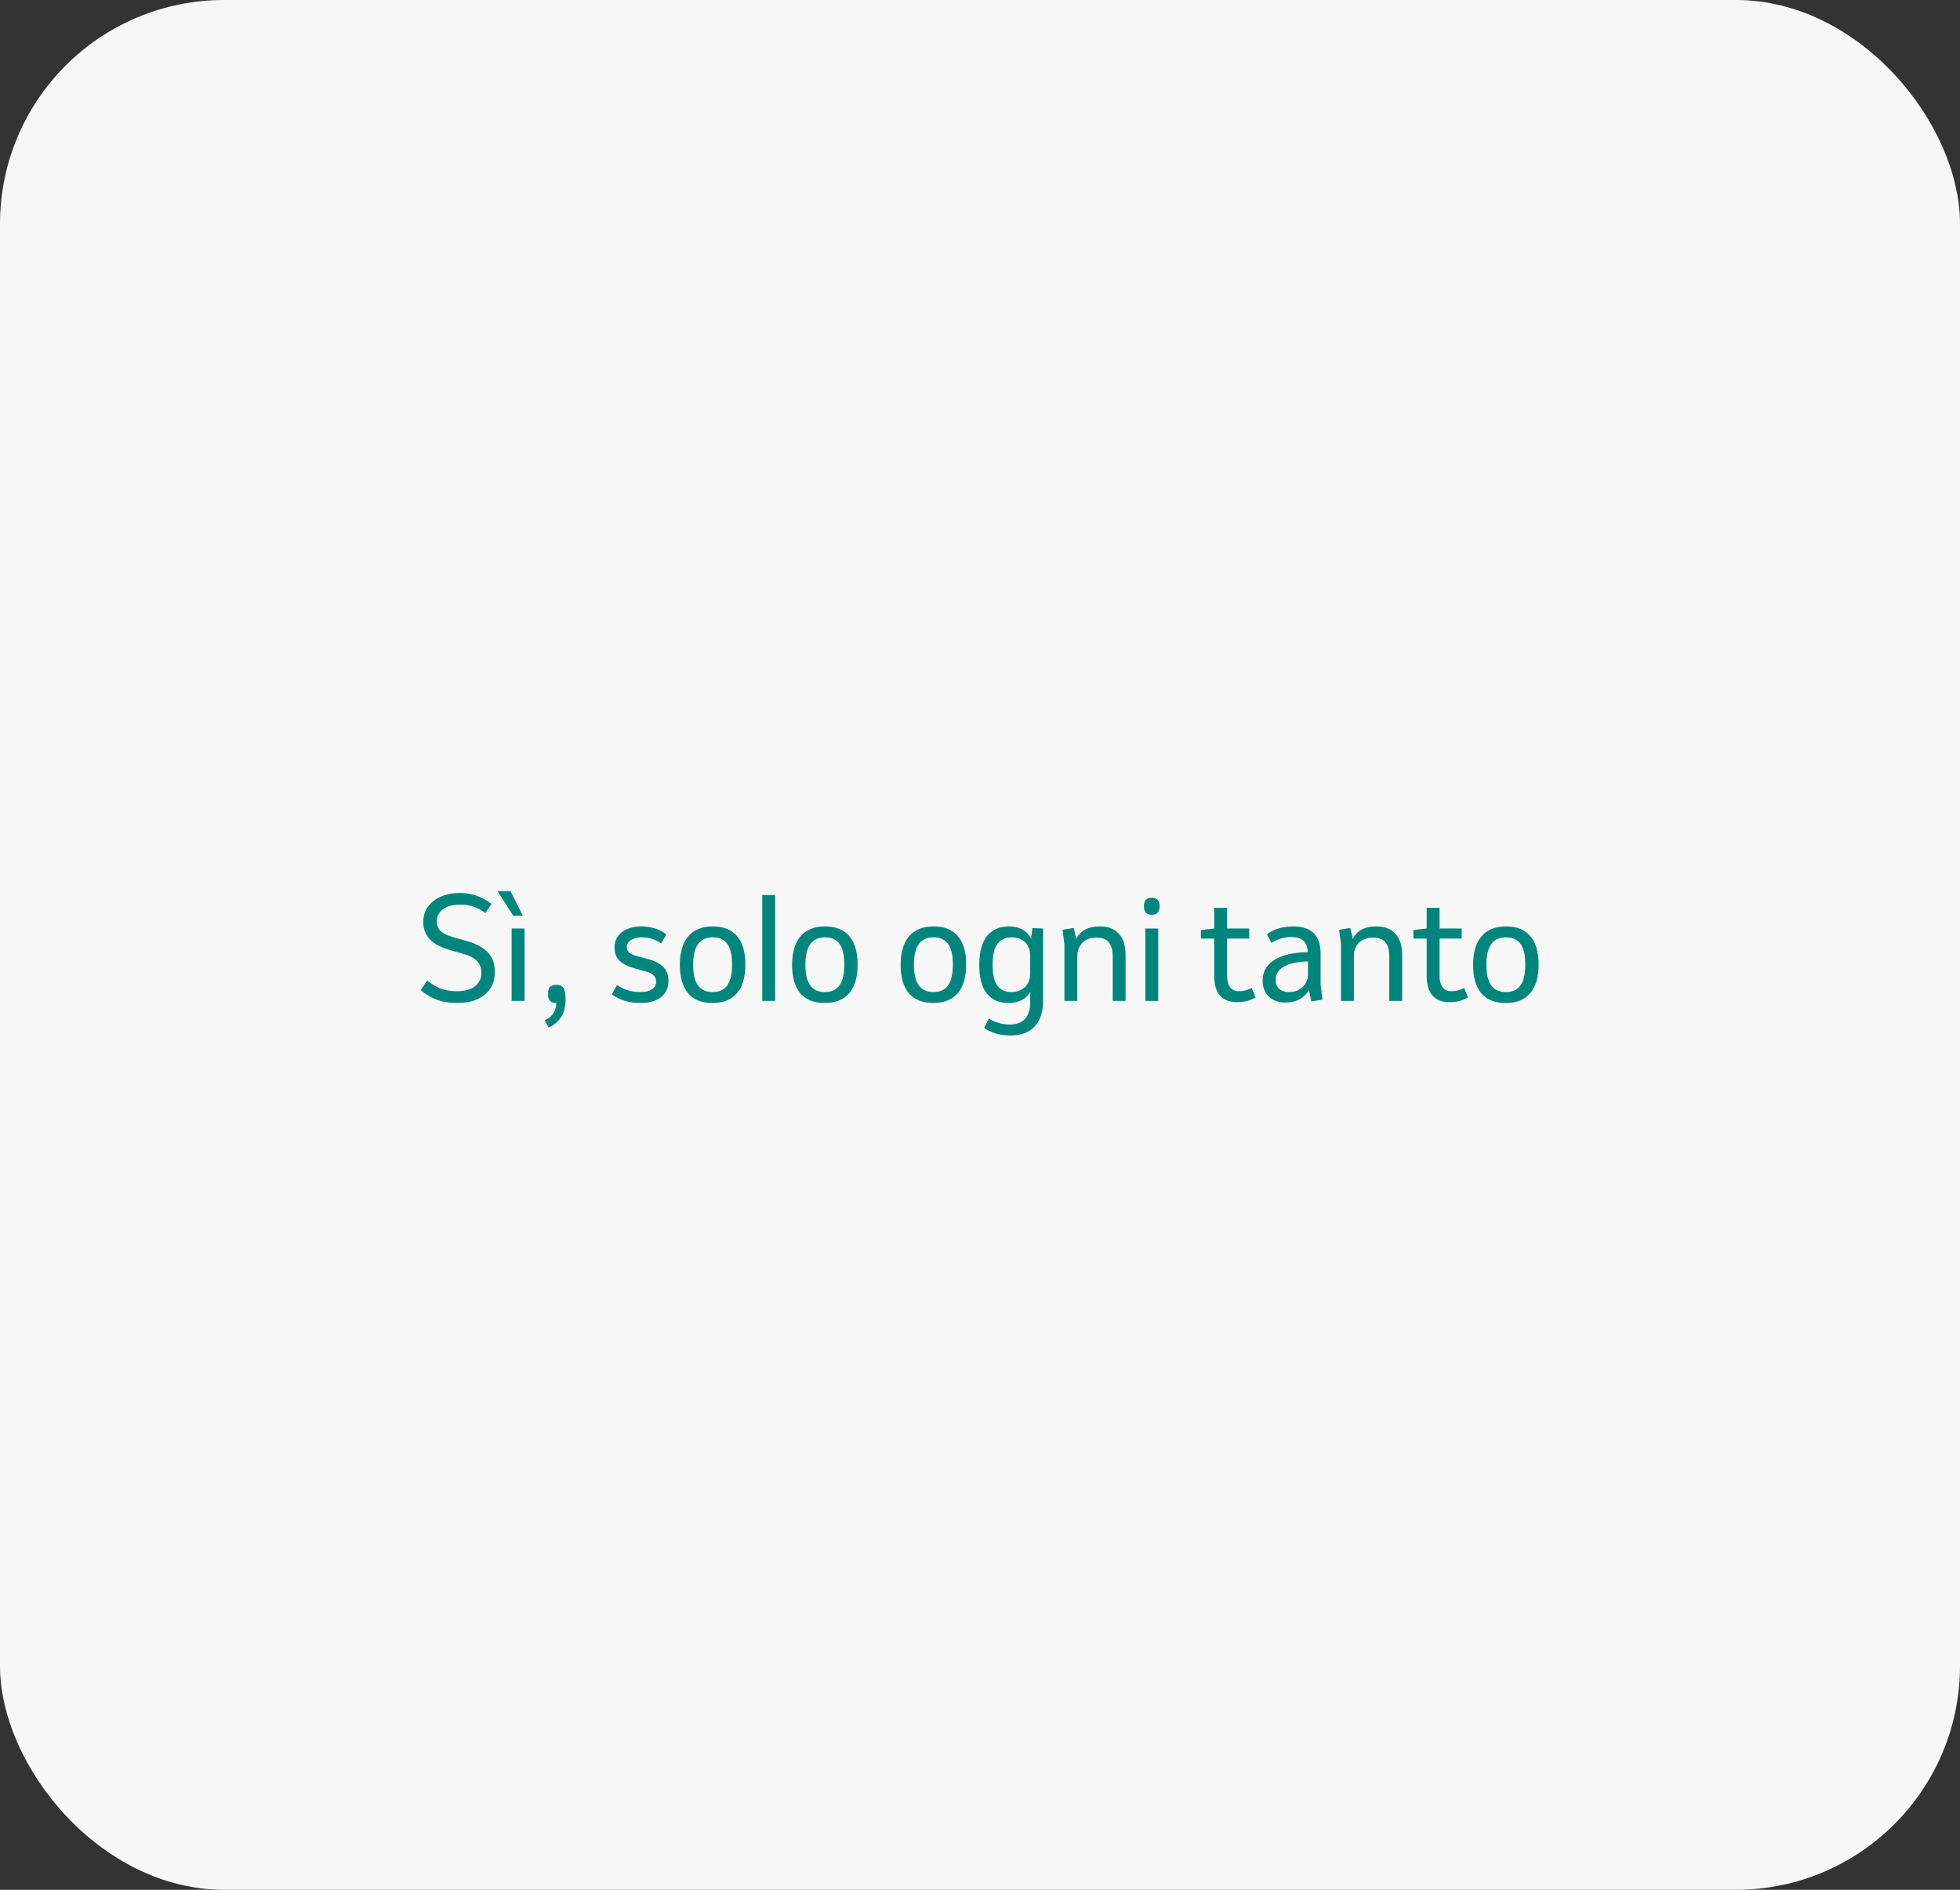 <?xml version="1.0" encoding="UTF-8"?> <svg xmlns="http://www.w3.org/2000/svg" width="280" height="270" viewBox="0 0 280 270" fill="none"><rect x="0" y="0" width="280" height="270" fill="#333333" stroke="none"/><rect width="280" height="270" rx="32" fill="#F7F7F7"></rect><path d="M65.267 143.3C64.24 143.3 63.307 143.153 62.467 142.86C61.627 142.553 60.84 142.087 60.107 141.46L61.027 140.08C61.587 140.56 62.214 140.94 62.907 141.22C63.6 141.487 64.374 141.62 65.227 141.62C66.347 141.62 67.214 141.393 67.827 140.94C68.454 140.473 68.767 139.827 68.767 139C68.767 137.68 67.974 136.793 66.387 136.34L64.167 135.7C62.874 135.313 61.934 134.793 61.347 134.14C60.76 133.473 60.467 132.687 60.467 131.78C60.467 130.94 60.68 130.207 61.107 129.58C61.547 128.953 62.16 128.467 62.947 128.12C63.734 127.76 64.647 127.58 65.687 127.58C66.594 127.58 67.414 127.72 68.147 128C68.894 128.267 69.58 128.653 70.207 129.16L69.347 130.46C68.854 130.073 68.307 129.773 67.707 129.56C67.12 129.347 66.467 129.24 65.747 129.24C64.694 129.24 63.867 129.467 63.267 129.92C62.68 130.373 62.387 130.947 62.387 131.64C62.387 132.12 62.54 132.547 62.847 132.92C63.167 133.293 63.74 133.6 64.567 133.84L67.047 134.56C67.74 134.773 68.36 135.06 68.907 135.42C69.467 135.767 69.9 136.22 70.207 136.78C70.527 137.34 70.687 138.033 70.687 138.86C70.687 140.247 70.207 141.333 69.247 142.12C68.3 142.907 66.974 143.3 65.267 143.3ZM73.092 143V132.66H74.932V143H73.092ZM73.332 130.84L71.072 127.32H72.932L74.692 130.84H73.332ZM78.376 146.78L77.816 145.76C78.376 145.52 78.789 145.187 79.055 144.76C79.322 144.347 79.462 143.86 79.475 143.3H79.395C79.049 143.3 78.775 143.2 78.576 143C78.389 142.813 78.296 142.48 78.296 142C78.296 141.533 78.389 141.2 78.576 141C78.775 140.8 79.069 140.7 79.456 140.7C79.829 140.7 80.102 140.773 80.275 140.92C80.449 141.053 80.569 141.24 80.635 141.48C80.742 141.84 80.796 142.247 80.796 142.7C80.796 143.86 80.562 144.76 80.096 145.4C79.642 146.053 79.069 146.513 78.376 146.78ZM91.467 143.3C89.894 143.3 88.54 142.893 87.407 142.08L88.127 140.74C89.114 141.407 90.214 141.74 91.427 141.74C92.187 141.74 92.76 141.607 93.147 141.34C93.534 141.073 93.727 140.707 93.727 140.24C93.727 139.867 93.6 139.567 93.347 139.34C93.107 139.1 92.714 138.907 92.167 138.76L90.667 138.36C89.707 138.093 88.987 137.727 88.507 137.26C88.027 136.793 87.787 136.167 87.787 135.38C87.787 134.46 88.14 133.727 88.847 133.18C89.554 132.633 90.487 132.36 91.647 132.36C92.247 132.36 92.854 132.447 93.467 132.62C94.094 132.793 94.674 133.093 95.207 133.52L94.447 134.78C94.074 134.527 93.654 134.32 93.187 134.16C92.72 134 92.22 133.92 91.687 133.92C91.06 133.92 90.547 134.047 90.147 134.3C89.747 134.553 89.547 134.893 89.547 135.32C89.547 135.64 89.66 135.9 89.887 136.1C90.127 136.3 90.54 136.48 91.127 136.64L92.627 137.04C93.467 137.253 94.154 137.6 94.687 138.08C95.22 138.56 95.487 139.253 95.487 140.16C95.487 141.12 95.14 141.887 94.447 142.46C93.754 143.02 92.76 143.3 91.467 143.3ZM101.781 143.3C100.248 143.3 99.088 142.84 98.301 141.92C97.514 140.987 97.121 139.633 97.121 137.86C97.121 136.087 97.521 134.727 98.321 133.78C99.121 132.833 100.295 132.36 101.841 132.36C103.361 132.36 104.515 132.827 105.301 133.76C106.088 134.68 106.481 136.027 106.481 137.8C106.481 139.6 106.081 140.967 105.281 141.9C104.481 142.833 103.315 143.3 101.781 143.3ZM101.801 141.74C102.735 141.74 103.428 141.427 103.881 140.8C104.348 140.16 104.581 139.167 104.581 137.82C104.581 136.473 104.355 135.487 103.901 134.86C103.448 134.233 102.761 133.92 101.841 133.92C100.895 133.92 100.188 134.24 99.721 134.88C99.254 135.52 99.021 136.507 99.021 137.84C99.021 139.187 99.254 140.173 99.721 140.8C100.188 141.427 100.881 141.74 101.801 141.74ZM108.893 143V127.88H110.733V143H108.893ZM117.816 143.3C116.283 143.3 115.123 142.84 114.336 141.92C113.55 140.987 113.156 139.633 113.156 137.86C113.156 136.087 113.556 134.727 114.356 133.78C115.156 132.833 116.33 132.36 117.876 132.36C119.396 132.36 120.55 132.827 121.336 133.76C122.123 134.68 122.516 136.027 122.516 137.8C122.516 139.6 122.116 140.967 121.316 141.9C120.516 142.833 119.35 143.3 117.816 143.3ZM117.836 141.74C118.77 141.74 119.463 141.427 119.916 140.8C120.383 140.16 120.616 139.167 120.616 137.82C120.616 136.473 120.39 135.487 119.936 134.86C119.483 134.233 118.796 133.92 117.876 133.92C116.93 133.92 116.223 134.24 115.756 134.88C115.29 135.52 115.056 136.507 115.056 137.84C115.056 139.187 115.29 140.173 115.756 140.8C116.223 141.427 116.916 141.74 117.836 141.74ZM133.324 143.3C131.791 143.3 130.631 142.84 129.844 141.92C129.057 140.987 128.664 139.633 128.664 137.86C128.664 136.087 129.064 134.727 129.864 133.78C130.664 132.833 131.837 132.36 133.384 132.36C134.904 132.36 136.057 132.827 136.844 133.76C137.631 134.68 138.024 136.027 138.024 137.8C138.024 139.6 137.624 140.967 136.824 141.9C136.024 142.833 134.857 143.3 133.324 143.3ZM133.344 141.74C134.277 141.74 134.971 141.427 135.424 140.8C135.891 140.16 136.124 139.167 136.124 137.82C136.124 136.473 135.897 135.487 135.444 134.86C134.991 134.233 134.304 133.92 133.384 133.92C132.437 133.92 131.731 134.24 131.264 134.88C130.797 135.52 130.564 136.507 130.564 137.84C130.564 139.187 130.797 140.173 131.264 140.8C131.731 141.427 132.424 141.74 133.344 141.74ZM144.336 147.94C142.856 147.94 141.609 147.58 140.596 146.86L141.256 145.52C141.709 145.813 142.189 146.027 142.696 146.16C143.202 146.307 143.709 146.38 144.216 146.38C146.189 146.38 147.176 145.3 147.176 143.14V141.74C146.829 142.287 146.389 142.687 145.856 142.94C145.322 143.18 144.722 143.3 144.056 143.3C142.749 143.3 141.729 142.86 140.996 141.98C140.262 141.1 139.896 139.733 139.896 137.88C139.896 136.013 140.269 134.627 141.016 133.72C141.762 132.813 142.802 132.36 144.136 132.36C144.869 132.36 145.496 132.5 146.016 132.78C146.549 133.06 146.976 133.5 147.296 134.1L147.496 132.6L149.016 132.66V142.9C149.016 144.54 148.616 145.787 147.816 146.64C147.029 147.507 145.869 147.94 144.336 147.94ZM144.476 141.74C145.262 141.74 145.909 141.507 146.416 141.04C146.922 140.56 147.176 139.867 147.176 138.96V136.66C147.176 135.78 146.936 135.107 146.456 134.64C145.976 134.16 145.329 133.92 144.516 133.92C143.662 133.92 142.996 134.22 142.516 134.82C142.036 135.42 141.796 136.427 141.796 137.84C141.796 139.2 142.022 140.193 142.476 140.82C142.942 141.433 143.609 141.74 144.476 141.74ZM152.058 143V134.94L151.798 132.84L153.398 132.58L153.738 134.16C154.338 132.96 155.458 132.36 157.098 132.36C158.298 132.36 159.211 132.713 159.838 133.42C160.478 134.113 160.798 135.127 160.798 136.46V143H158.958V136.68C158.958 135.747 158.771 135.06 158.398 134.62C158.024 134.18 157.438 133.96 156.638 133.96C155.784 133.96 155.111 134.207 154.618 134.7C154.138 135.193 153.898 135.853 153.898 136.68V143H152.058ZM164.539 130.7C163.792 130.7 163.419 130.293 163.419 129.48C163.419 128.667 163.792 128.26 164.539 128.26C165.286 128.26 165.659 128.667 165.659 129.48C165.659 130.293 165.286 130.7 164.539 130.7ZM163.619 143V132.66H165.459V143H163.619ZM176.739 143.18C174.553 143.18 173.459 141.92 173.459 139.4V134.1H171.559V132.88L173.459 132.66V129.7H175.299V132.66H178.459V134.1H175.299V139.34C175.299 140.86 175.873 141.62 177.019 141.62C177.313 141.62 177.619 141.58 177.939 141.5C178.259 141.407 178.553 141.293 178.819 141.16L179.359 142.5C178.639 142.953 177.766 143.18 176.739 143.18ZM183.637 143.24C182.651 143.24 181.857 142.953 181.257 142.38C180.671 141.807 180.377 141.053 180.377 140.12C180.377 138.84 180.931 137.853 182.037 137.16C183.144 136.453 184.744 136.08 186.837 136.04C186.784 135.32 186.577 134.78 186.217 134.42C185.857 134.06 185.271 133.88 184.457 133.88C183.444 133.88 182.504 134.16 181.637 134.72L180.997 133.48C182.011 132.733 183.257 132.36 184.737 132.36C187.351 132.36 188.657 133.66 188.657 136.26V140.66L188.917 142.82L187.337 143.08L186.977 141.44C186.671 142.013 186.224 142.46 185.637 142.78C185.064 143.087 184.397 143.24 183.637 143.24ZM182.237 140C182.237 140.533 182.404 140.96 182.737 141.28C183.084 141.587 183.557 141.74 184.157 141.74C184.944 141.74 185.591 141.5 186.097 141.02C186.604 140.527 186.857 139.9 186.857 139.14V137.36C185.351 137.4 184.204 137.647 183.417 138.1C182.631 138.553 182.237 139.187 182.237 140ZM191.569 143V134.94L191.309 132.84L192.909 132.58L193.249 134.16C193.849 132.96 194.969 132.36 196.609 132.36C197.809 132.36 198.723 132.713 199.349 133.42C199.989 134.113 200.309 135.127 200.309 136.46V143H198.469V136.68C198.469 135.747 198.283 135.06 197.909 134.62C197.536 134.18 196.949 133.96 196.149 133.96C195.296 133.96 194.623 134.207 194.129 134.7C193.649 135.193 193.409 135.853 193.409 136.68V143H191.569ZM207.091 143.18C204.904 143.18 203.811 141.92 203.811 139.4V134.1H201.911V132.88L203.811 132.66V129.7H205.651V132.66H208.811V134.1H205.651V139.34C205.651 140.86 206.224 141.62 207.371 141.62C207.664 141.62 207.971 141.58 208.291 141.5C208.611 141.407 208.904 141.293 209.171 141.16L209.711 142.5C208.991 142.953 208.118 143.18 207.091 143.18ZM215.101 143.3C213.568 143.3 212.408 142.84 211.621 141.92C210.835 140.987 210.441 139.633 210.441 137.86C210.441 136.087 210.841 134.727 211.641 133.78C212.441 132.833 213.615 132.36 215.161 132.36C216.681 132.36 217.835 132.827 218.621 133.76C219.408 134.68 219.801 136.027 219.801 137.8C219.801 139.6 219.401 140.967 218.601 141.9C217.801 142.833 216.635 143.3 215.101 143.3ZM215.121 141.74C216.055 141.74 216.748 141.427 217.201 140.8C217.668 140.16 217.901 139.167 217.901 137.82C217.901 136.473 217.675 135.487 217.221 134.86C216.768 134.233 216.081 133.92 215.161 133.92C214.215 133.92 213.508 134.24 213.041 134.88C212.575 135.52 212.341 136.507 212.341 137.84C212.341 139.187 212.575 140.173 213.041 140.8C213.508 141.427 214.201 141.74 215.121 141.74Z" fill="#00857C"></path></svg> 
